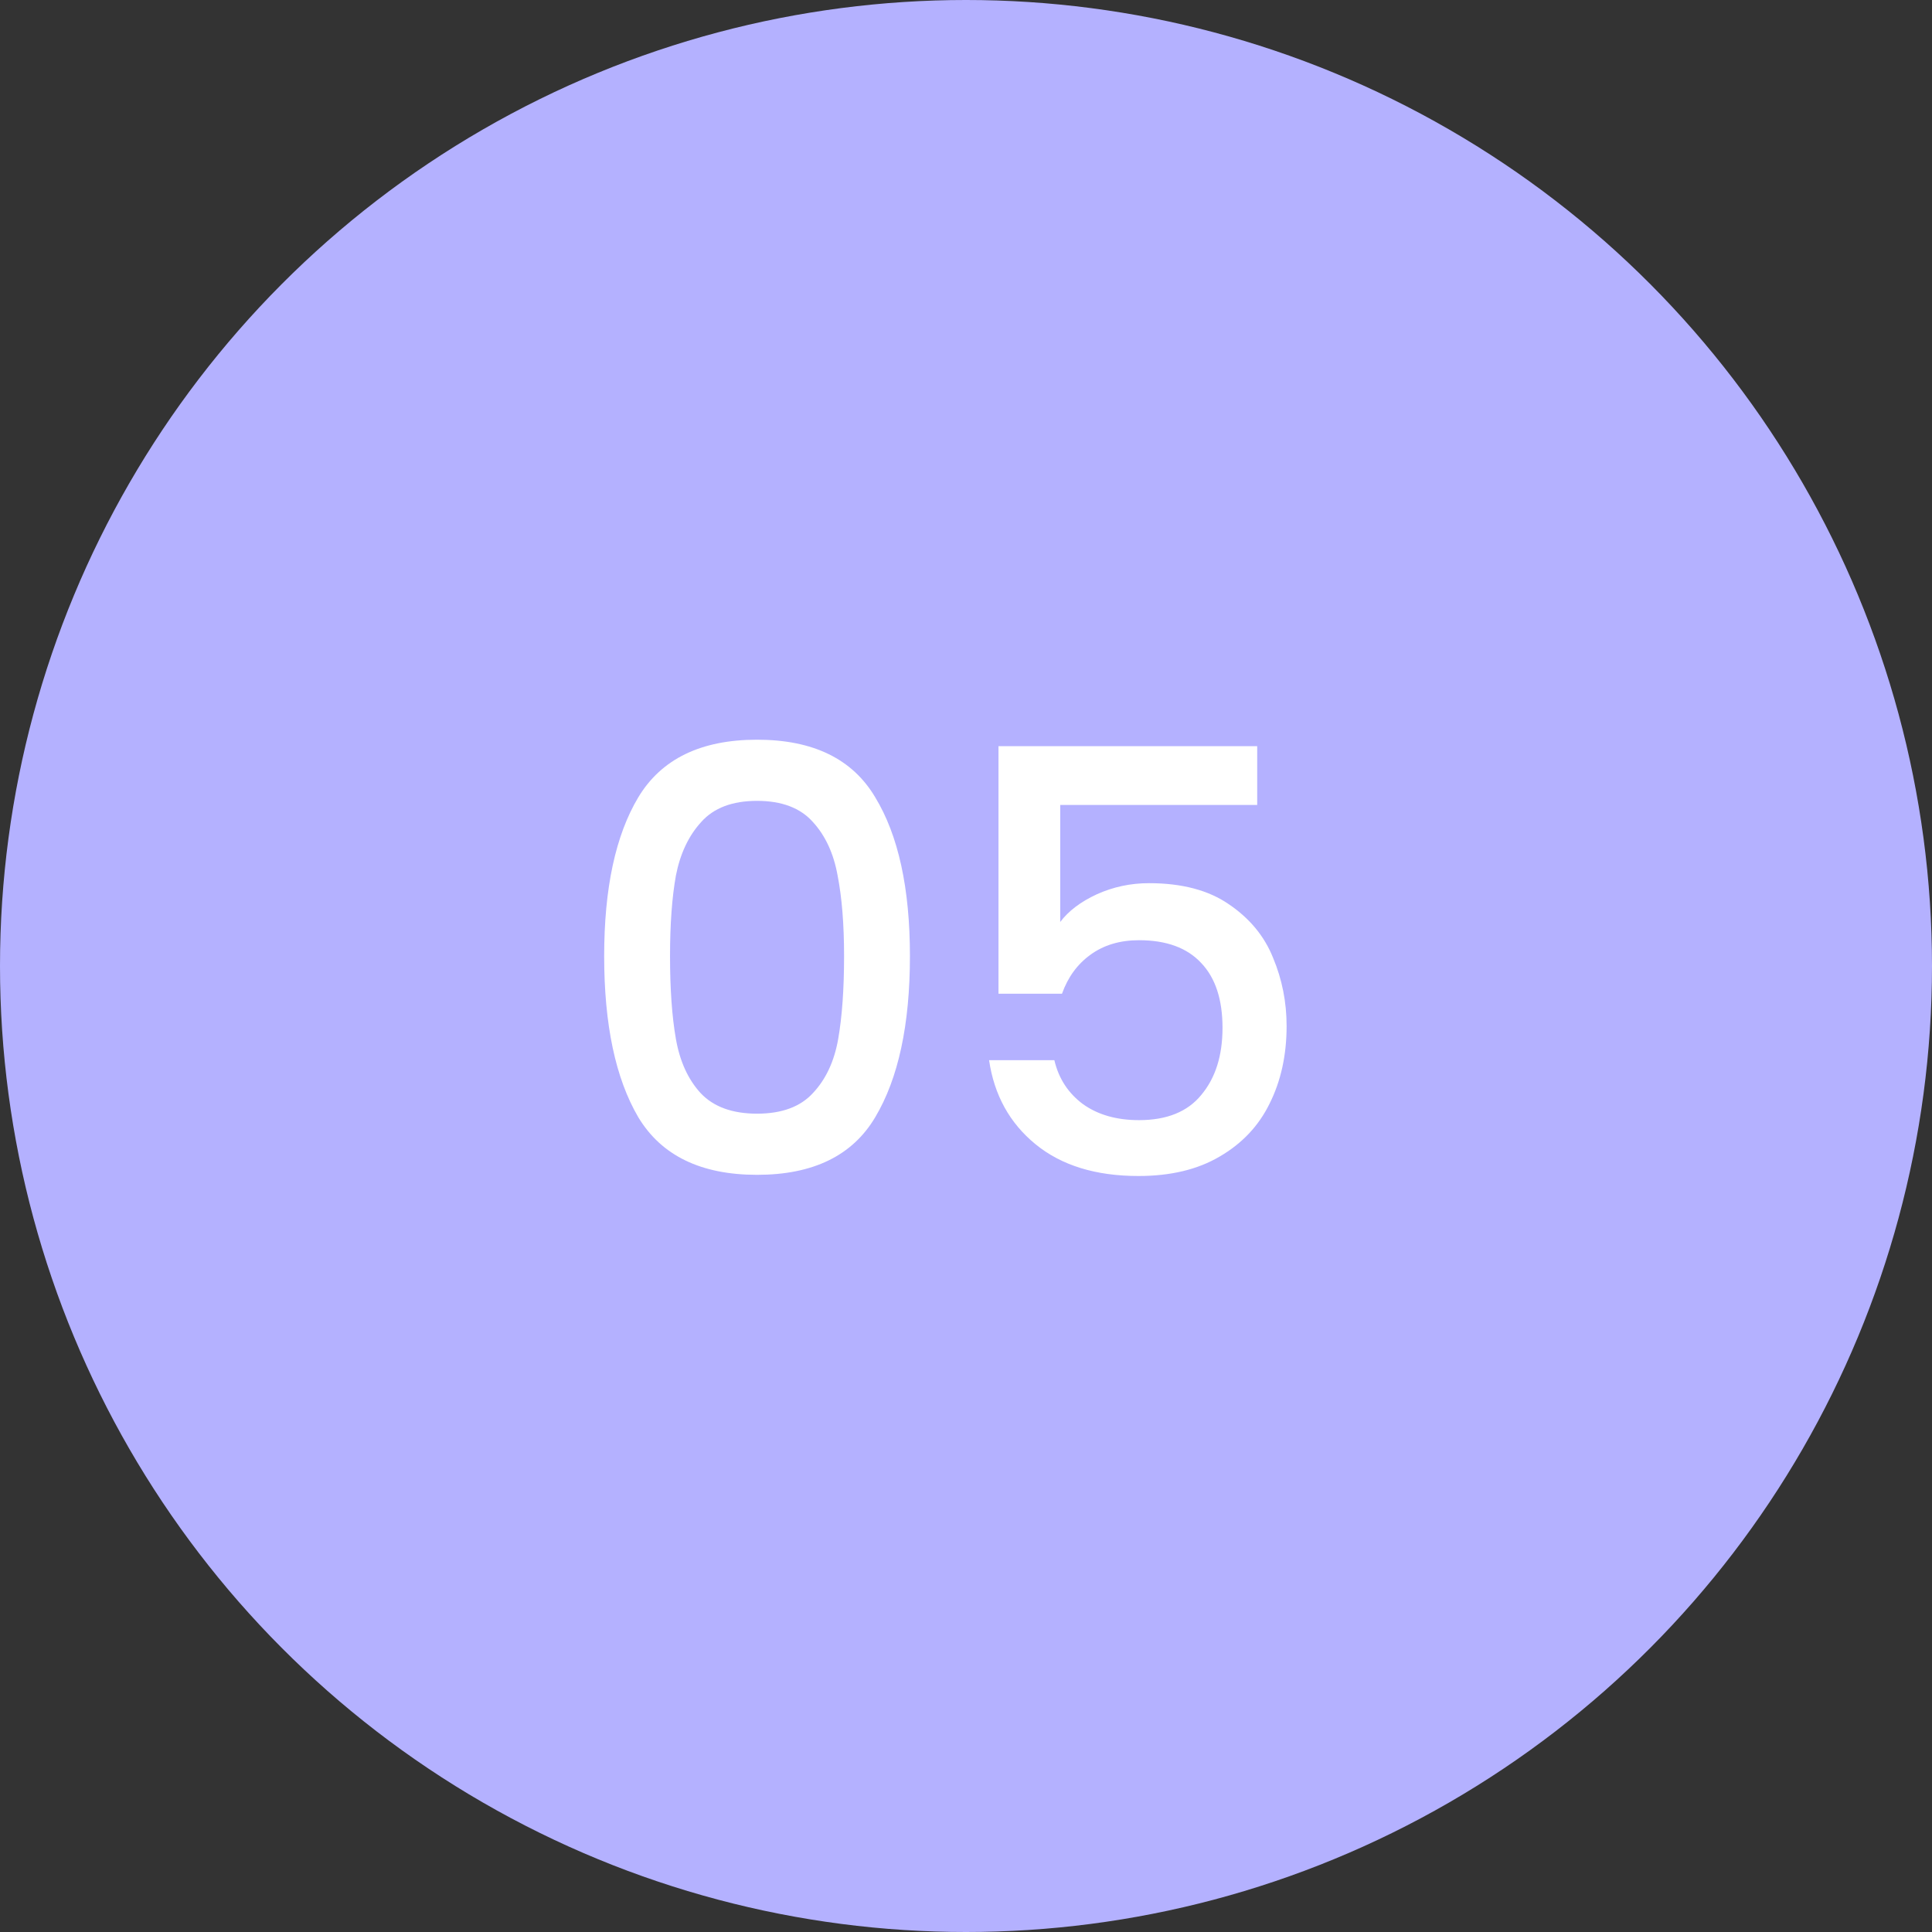 <?xml version="1.0" encoding="UTF-8"?> <svg xmlns="http://www.w3.org/2000/svg" width="92" height="92" viewBox="0 0 92 92" fill="none"><rect x="0" y="0" width="92" height="92" fill="#333333" stroke="none"/><circle cx="46" cy="46" r="46" fill="#B4B1FF"></circle><path d="M28.77 45.528C28.77 42.299 29.311 39.779 30.394 37.968C31.495 36.139 33.38 35.224 36.05 35.224C38.719 35.224 40.595 36.139 41.678 37.968C42.779 39.779 43.33 42.299 43.33 45.528C43.33 48.795 42.779 51.352 41.678 53.2C40.595 55.029 38.719 55.944 36.05 55.944C33.38 55.944 31.495 55.029 30.394 53.2C29.311 51.352 28.77 48.795 28.77 45.528ZM40.194 45.528C40.194 44.016 40.091 42.737 39.886 41.692C39.699 40.647 39.307 39.797 38.71 39.144C38.112 38.472 37.226 38.136 36.05 38.136C34.874 38.136 33.987 38.472 33.39 39.144C32.792 39.797 32.391 40.647 32.186 41.692C31.999 42.737 31.906 44.016 31.906 45.528C31.906 47.096 31.999 48.412 32.186 49.476C32.373 50.54 32.764 51.399 33.362 52.052C33.978 52.705 34.874 53.032 36.05 53.032C37.226 53.032 38.112 52.705 38.71 52.052C39.326 51.399 39.727 50.54 39.914 49.476C40.1 48.412 40.194 47.096 40.194 45.528ZM59.867 38.332H50.487V43.904C50.879 43.381 51.458 42.943 52.223 42.588C53.007 42.233 53.838 42.056 54.715 42.056C56.283 42.056 57.553 42.392 58.523 43.064C59.513 43.736 60.213 44.585 60.623 45.612C61.053 46.639 61.267 47.721 61.267 48.86C61.267 50.241 60.997 51.473 60.455 52.556C59.933 53.62 59.139 54.46 58.075 55.076C57.03 55.692 55.742 56 54.211 56C52.177 56 50.543 55.496 49.311 54.488C48.079 53.48 47.342 52.145 47.099 50.484H50.207C50.413 51.361 50.87 52.061 51.579 52.584C52.289 53.088 53.175 53.34 54.239 53.34C55.565 53.34 56.554 52.939 57.207 52.136C57.879 51.333 58.215 50.269 58.215 48.944C58.215 47.6 57.879 46.573 57.207 45.864C56.535 45.136 55.546 44.772 54.239 44.772C53.325 44.772 52.55 45.005 51.915 45.472C51.299 45.92 50.851 46.536 50.571 47.32H47.547V35.532H59.867V38.332Z" fill="white"></path></svg> 